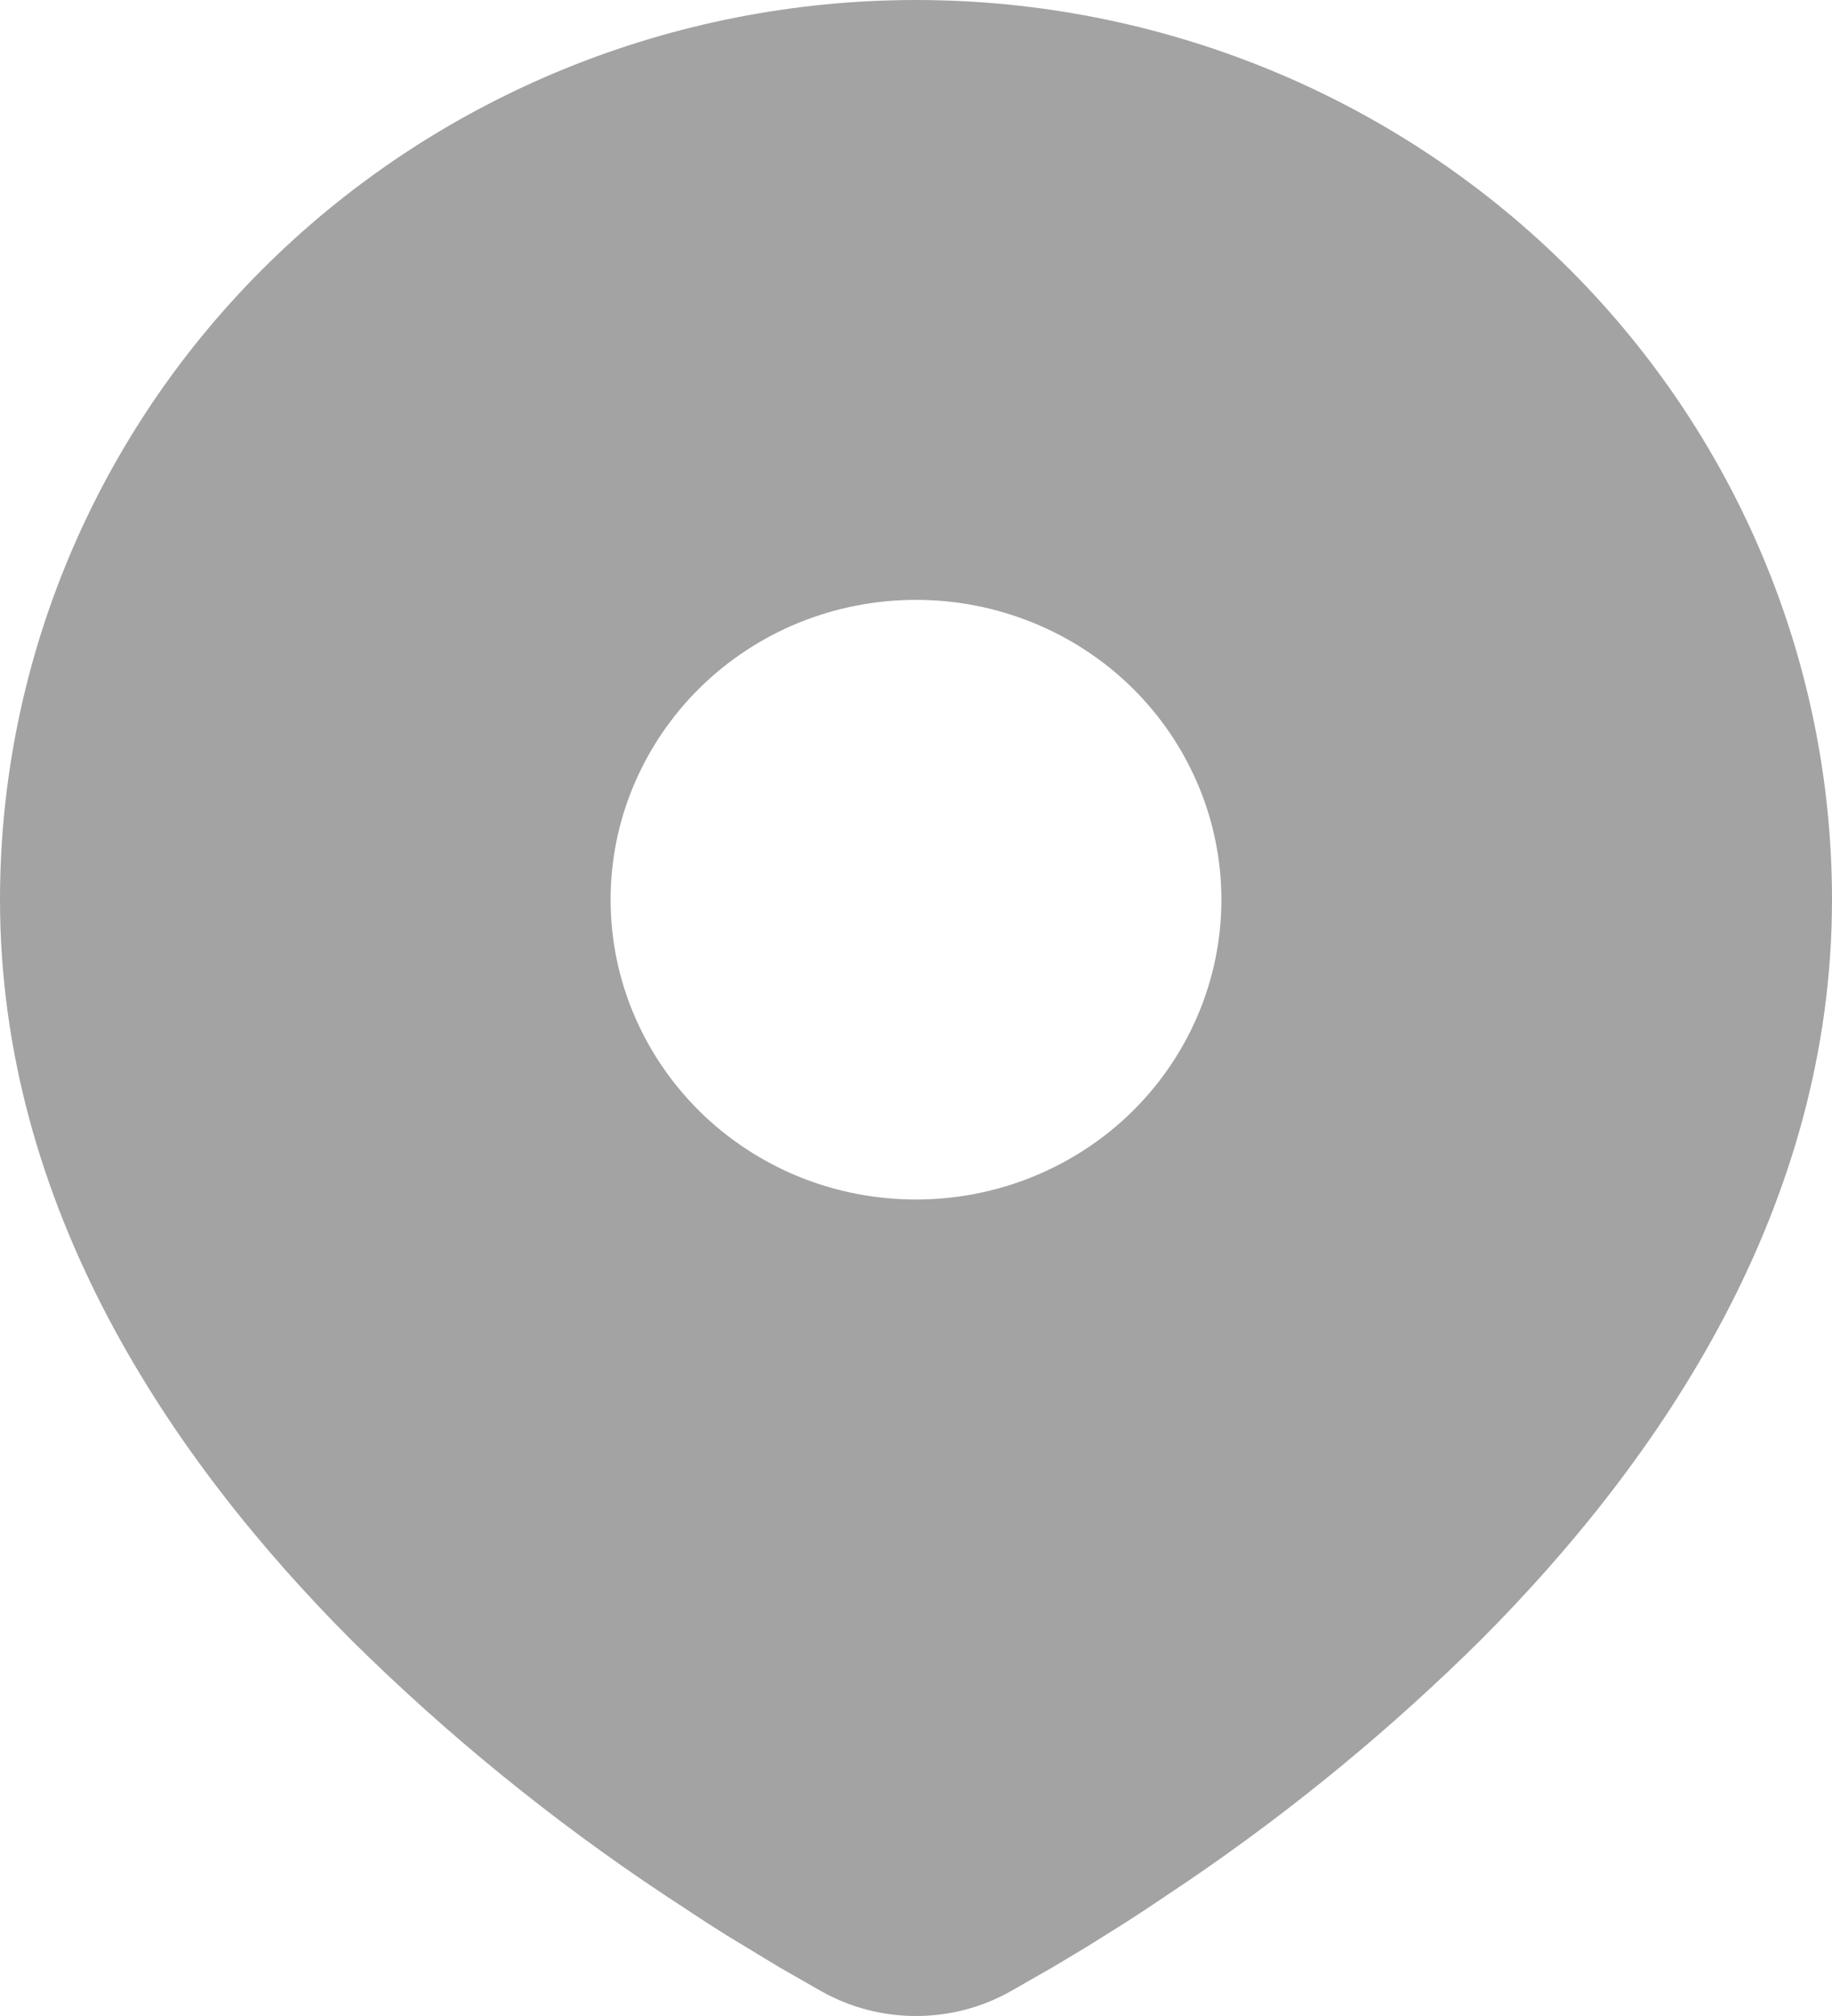 <svg width="10" height="11" viewBox="0 0 10 11" fill="none" xmlns="http://www.w3.org/2000/svg">
<path d="M5 0C6.326 0 7.598 0.517 8.536 1.438C9.473 2.358 10 3.607 10 4.909C10 6.586 9.069 7.958 8.088 8.943C7.598 9.429 7.063 9.87 6.49 10.26L6.253 10.419L6.142 10.491L5.933 10.622L5.746 10.734L5.515 10.866C5.358 10.954 5.181 11 5 11C4.819 11 4.642 10.954 4.485 10.866L4.254 10.734L3.965 10.559L3.858 10.491L3.631 10.342C3.013 9.932 2.437 9.463 1.912 8.943C0.931 7.958 0 6.586 0 4.909C0 3.607 0.527 2.358 1.464 1.438C2.402 0.517 3.674 0 5 0ZM5 3.273C4.781 3.273 4.564 3.315 4.362 3.397C4.16 3.479 3.976 3.6 3.821 3.752C3.667 3.904 3.544 4.084 3.46 4.283C3.376 4.481 3.333 4.694 3.333 4.909C3.333 5.124 3.376 5.337 3.46 5.535C3.544 5.734 3.667 5.914 3.821 6.066C3.976 6.218 4.16 6.339 4.362 6.421C4.564 6.503 4.781 6.545 5 6.545C5.442 6.545 5.866 6.373 6.179 6.066C6.491 5.759 6.667 5.343 6.667 4.909C6.667 4.475 6.491 4.059 6.179 3.752C5.866 3.445 5.442 3.273 5 3.273Z" fill="#A3A3A3"/>
</svg>

